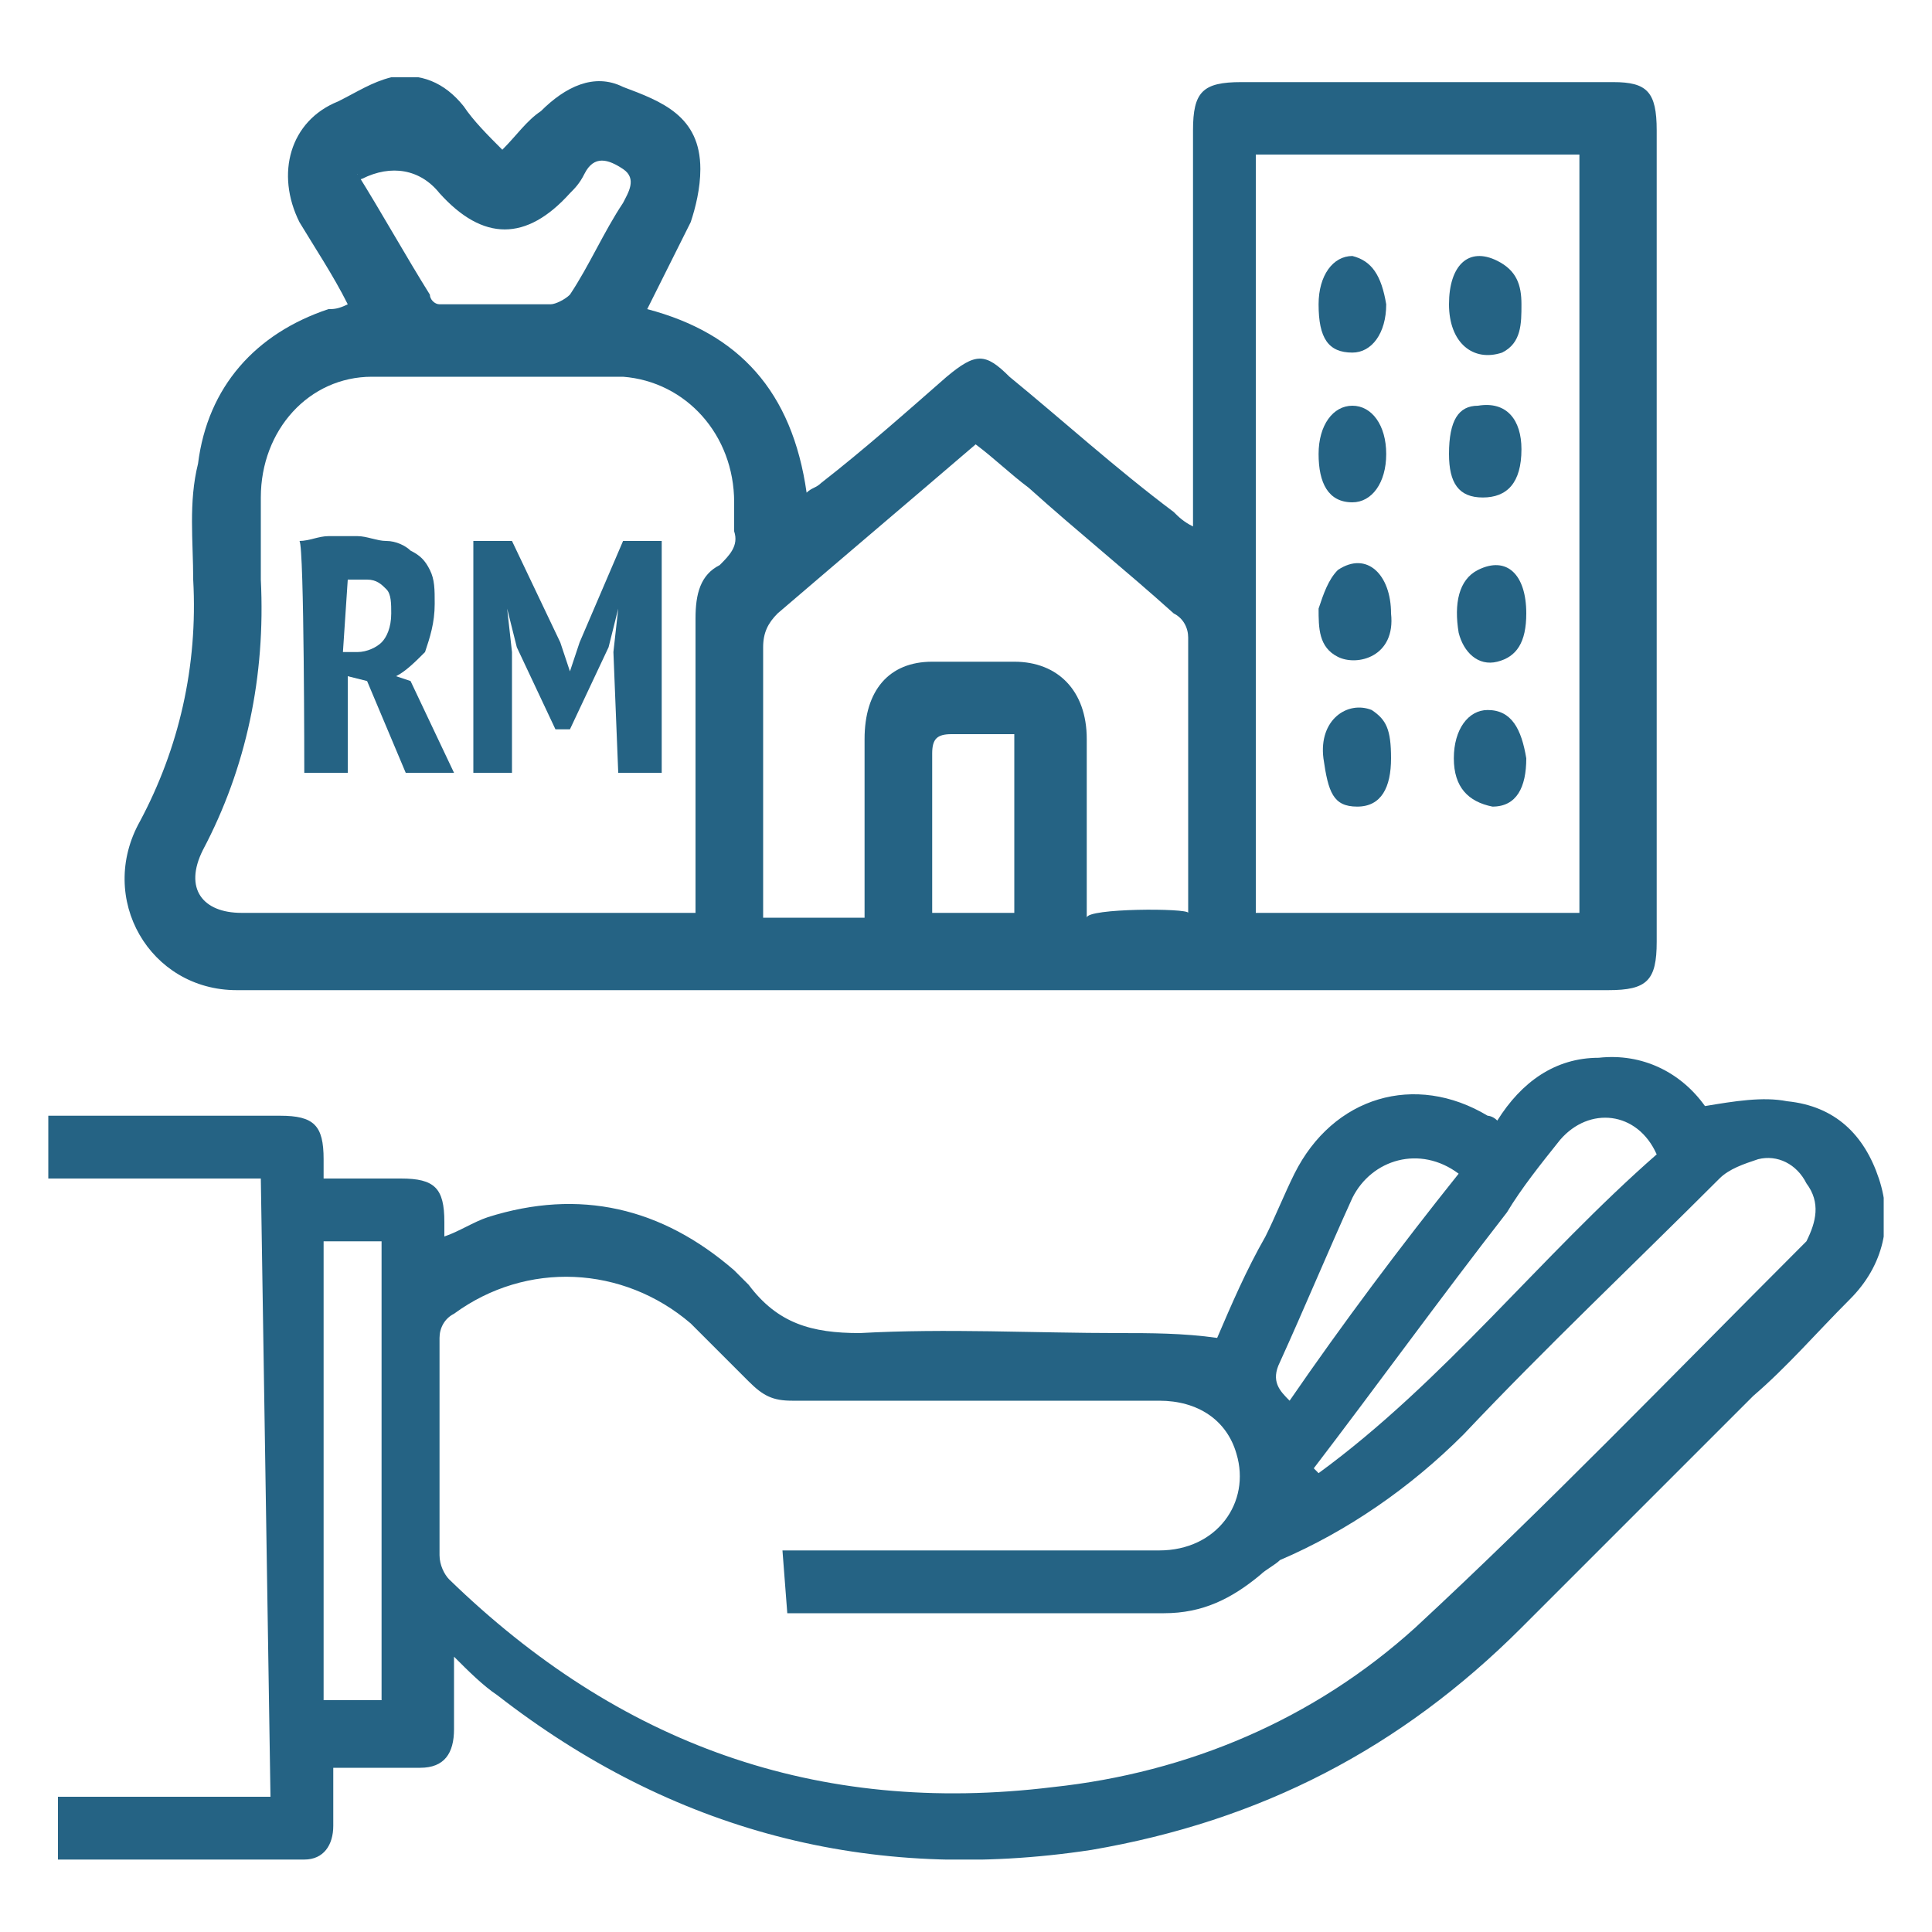 <?xml version="1.0" encoding="utf-8"?>
<!-- Generator: Adobe Illustrator 28.3.0, SVG Export Plug-In . SVG Version: 6.00 Build 0)  -->
<svg version="1.1" id="Layer_1" xmlns="http://www.w3.org/2000/svg" xmlns:xlink="http://www.w3.org/1999/xlink" x="0px" y="0px"
	 viewBox="0 0 40 40" style="enable-background:new 0 0 40 40;" xml:space="preserve">
<style type="text/css">
	.st0{clip-path:url(#SVGID_00000089553225772772587190000017564210332708627366_);}
	.st1{fill:#256384;}
</style>
<g>
	<defs>
		<rect id="SVGID_1_" x="1" y="1.6" width="38" height="36.9"/>
	</defs>
	<clipPath id="SVGID_00000000907097724798321910000004088542836066287540_">
		<use xlink:href="#SVGID_1_"  style="overflow:visible;"/>
	</clipPath>
	<g style="clip-path:url(#SVGID_00000000907097724798321910000004088542836066287540_);">
		<path class="st1" d="M30.2,24.3c-0.8-0.6-1.8-0.3-2.2,0.5c-0.5,1.1-1,2.3-1.5,3.4c-0.2,0.4,0,0.6,0.2,0.8
			C27.8,27.4,29,25.8,30.2,24.3 M27.2,30.4c0,0,0.1,0.1,0.1,0.1c2.6-1.9,4.6-4.5,7-6.6c-0.4-0.9-1.4-1-2-0.3c-0.4,0.5-0.8,1-1.1,1.5
			C29.8,26.9,28.5,28.7,27.2,30.4 M7.9,35.2v-9.5H6.7v9.5c0.1,0,0.2,0,0.2,0C7.3,35.2,7.6,35.2,7.9,35.2 M16.2,32.1h0.5
			c2.4,0,4.9,0,7.3,0c1.2,0,1.9-1,1.6-2c-0.2-0.7-0.8-1.1-1.6-1.1c-2.5,0-5,0-7.6,0c-0.4,0-0.6-0.1-0.9-0.4
			c-0.4-0.4-0.8-0.8-1.2-1.2c-1.4-1.2-3.4-1.3-4.9-0.2c-0.2,0.1-0.3,0.3-0.3,0.5c0,1.5,0,3,0,4.5c0,0.2,0.1,0.4,0.2,0.5
			c3.5,3.4,7.6,4.9,12.5,4.3c2.8-0.3,5.4-1.4,7.5-3.3c2.7-2.5,5.3-5.2,8-7.9c0,0,0.1-0.1,0.1-0.1c0.2-0.4,0.3-0.8,0-1.2
			c-0.2-0.4-0.6-0.6-1-0.5c-0.3,0.1-0.6,0.2-0.8,0.4c-1.8,1.8-3.6,3.5-5.3,5.3c-1.1,1.1-2.4,2-3.8,2.6c-0.1,0.1-0.3,0.2-0.4,0.3
			c-0.6,0.5-1.2,0.8-2,0.8c-2.5,0-4.9,0-7.4,0h-0.4L16.2,32.1L16.2,32.1z M5.4,24.4H1v-1.3h4.8c0.7,0,0.9,0.2,0.9,0.9
			c0,0.1,0,0.2,0,0.4h1.6c0.7,0,0.9,0.2,0.9,0.9v0.3c0.3-0.1,0.6-0.3,0.9-0.4c1.9-0.6,3.6-0.2,5.1,1.1c0.1,0.1,0.2,0.2,0.3,0.3
			c0.6,0.8,1.3,1,2.3,1c1.8-0.1,3.6,0,5.4,0c0.6,0,1.3,0,2,0.1c0.3-0.7,0.6-1.4,1-2.1c0.2-0.4,0.4-0.9,0.6-1.3
			c0.8-1.6,2.5-2.1,4-1.2c0,0,0.1,0,0.2,0.1c0.5-0.8,1.2-1.3,2.1-1.3c0.9-0.1,1.7,0.3,2.2,1c0.6-0.1,1.2-0.2,1.7-0.1
			c1,0.1,1.6,0.7,1.9,1.6c0.3,0.9,0.1,1.8-0.6,2.5c-0.7,0.7-1.3,1.4-2,2c-1.6,1.6-3.2,3.2-4.8,4.8c-2.5,2.5-5.4,4-8.9,4.6
			c-4.6,0.7-8.7-0.4-12.3-3.2c-0.3-0.2-0.6-0.5-0.9-0.8c0,0.6,0,1,0,1.5c0,0.5-0.2,0.8-0.7,0.8c-0.6,0-1.2,0-1.8,0
			c0,0.4,0,0.8,0,1.2c0,0.4-0.2,0.7-0.6,0.7c-1.7,0-3.4,0-5.1,0v-1.3h4.4L5.4,24.4L5.4,24.4z"/>
		<path class="st1" d="M21,15.2c-0.5,0-0.9,0-1.3,0c-0.3,0-0.4,0.1-0.4,0.4c0,0.6,0,1.3,0,1.9v1.4H21V15.2L21,15.2z M7.4,3.6
			c0.5,0.8,1,1.7,1.5,2.5C8.9,6.2,9,6.3,9.1,6.3c0.8,0,1.5,0,2.3,0c0.1,0,0.3-0.1,0.4-0.2c0.4-0.6,0.7-1.3,1.1-1.9
			c0.1-0.2,0.3-0.5,0-0.7c-0.3-0.2-0.6-0.3-0.8,0.1c-0.1,0.2-0.2,0.3-0.3,0.4c-0.9,1-1.8,1-2.7,0c-0.4-0.5-1-0.6-1.6-0.3
			C6.6,4,7.5,3.6,7.4,3.6 M24.6,18.9c0-0.1,0-0.2,0-0.2c0-1.8,0-3.7,0-5.5c0-0.2-0.1-0.4-0.3-0.5c-1-0.9-2-1.7-3-2.6
			c-0.4-0.3-0.7-0.6-1.1-0.9c-1.4,1.2-2.7,2.3-4.1,3.5c-0.2,0.2-0.3,0.4-0.3,0.7c0,1.7,0,3.4,0,5.1c0,0.1,0,0.3,0,0.5h2.1
			c0-1.2,0-2.5,0-3.7c0-1,0.5-1.6,1.4-1.6c0.6,0,1.1,0,1.7,0c0.9,0,1.5,0.6,1.5,1.6c0,1,0,2.1,0,3.2v0.5
			C22.5,18.8,24.6,18.8,24.6,18.9z M14.4,18.9c0-2.1,0-4.1,0-6.1c0-0.5,0.1-0.9,0.5-1.1c0.2-0.2,0.4-0.4,0.3-0.7c0-0.2,0-0.4,0-0.6
			c0-1.4-1-2.5-2.3-2.6c-1.7,0-3.5,0-5.2,0c-1.3,0-2.3,1.1-2.3,2.5c0,0.6,0,1.1,0,1.7c0.1,2-0.3,3.9-1.2,5.6c-0.4,0.8,0,1.3,0.8,1.3
			c3,0,6,0,8.9,0H14.4 M32.8,3.2H26v15.7h6.7V3.2z M7.2,6.3c-0.3-0.6-0.7-1.2-1-1.7C5.7,3.6,6,2.5,7,2.1c0.4-0.2,0.7-0.4,1.1-0.5
			c0.6-0.1,1.1,0.1,1.5,0.6c0.2,0.3,0.5,0.6,0.8,0.9c0.3-0.3,0.5-0.6,0.8-0.8c0.5-0.5,1.1-0.8,1.7-0.5c0.8,0.3,1.6,0.6,1.6,1.7
			c0,0.4-0.1,0.8-0.2,1.1c-0.3,0.6-0.6,1.2-0.9,1.8c1.9,0.5,3,1.7,3.3,3.8c0.1-0.1,0.2-0.1,0.3-0.2c0.9-0.7,1.8-1.5,2.6-2.2
			c0.6-0.5,0.8-0.5,1.3,0c1.1,0.9,2.2,1.9,3.4,2.8c0.1,0.1,0.2,0.2,0.4,0.3v-0.6c0-2.5,0-5.1,0-7.6c0-0.8,0.2-1,1-1
			c2.6,0,5.2,0,7.7,0c0.7,0,0.9,0.2,0.9,1c0,5.6,0,11.2,0,16.8c0,0.8-0.2,1-1,1c-9.5,0-19,0-28.4,0c-1.8,0-2.9-1.9-2-3.5
			c0.8-1.5,1.2-3.2,1.1-5c0-0.8-0.1-1.6,0.1-2.4C4.3,8,5.3,6.9,6.8,6.4C6.9,6.4,7,6.4,7.2,6.3"/>
		<path class="st1" d="M28.7,6.3c0,0.6-0.3,1-0.7,1c-0.5,0-0.7-0.3-0.7-1c0-0.6,0.3-1,0.7-1C28.4,5.4,28.6,5.7,28.7,6.3"/>
		<path class="st1" d="M31.6,12.7c0,0.6-0.2,0.9-0.6,1c-0.4,0.1-0.7-0.2-0.8-0.6c-0.1-0.6,0-1.1,0.4-1.3
			C31.2,11.5,31.6,11.9,31.6,12.7"/>
		<path class="st1" d="M30.1,15.7c0-0.6,0.3-1,0.7-1c0.5,0,0.7,0.4,0.8,1c0,0.6-0.2,1-0.7,1C30.4,16.6,30.1,16.3,30.1,15.7"/>
		<path class="st1" d="M28.8,12.7c0.1,0.9-0.7,1.1-1.1,0.9c-0.4-0.2-0.4-0.6-0.4-1c0.1-0.3,0.2-0.6,0.4-0.8
			C28.3,11.4,28.8,11.9,28.8,12.7"/>
		<path class="st1" d="M28.7,9.4c0,0.6-0.3,1-0.7,1c-0.5,0-0.7-0.4-0.7-1s0.3-1,0.7-1C28.4,8.4,28.7,8.8,28.7,9.4"/>
		<path class="st1" d="M30,6.3c0-0.8,0.4-1.2,1-0.9c0.4,0.2,0.5,0.5,0.5,0.9c0,0.4,0,0.8-0.4,1C30.5,7.5,30,7.1,30,6.3"/>
		<path class="st1" d="M31.5,9.3c0,0.7-0.3,1-0.8,1C30.2,10.3,30,10,30,9.4c0-0.7,0.2-1,0.6-1C31.2,8.3,31.5,8.7,31.5,9.3"/>
		<path class="st1" d="M28.8,15.7c0,0.6-0.2,1-0.7,1c-0.5,0-0.6-0.3-0.7-1c-0.1-0.8,0.5-1.2,1-1C28.7,14.9,28.8,15.1,28.8,15.7"/>
		<path class="st1" d="M12.8,16h0.9v-4.8h-0.8L12,13.3l-0.2,0.6h0l-0.2-0.6l-1-2.1H9.8V16h0.8v-2.5l-0.1-0.9h0l0.2,0.8l0.8,1.7h0.3
			l0.8-1.7l0.2-0.8h0l-0.1,0.9L12.8,16L12.8,16z M7.2,12c0,0,0.1,0,0.2,0c0.1,0,0.1,0,0.2,0c0.2,0,0.3,0.1,0.4,0.2
			c0.1,0.1,0.1,0.3,0.1,0.5c0,0.3-0.1,0.5-0.2,0.6c-0.1,0.1-0.3,0.2-0.5,0.2H7.1L7.2,12L7.2,12z M6.3,16h0.9v-2l0.4,0.1L8.4,16h1
			l-0.9-1.9L8.2,14c0.2-0.1,0.4-0.3,0.6-0.5C8.9,13.2,9,12.9,9,12.5c0-0.3,0-0.5-0.1-0.7c-0.1-0.2-0.2-0.3-0.4-0.4
			c-0.1-0.1-0.3-0.2-0.5-0.2c-0.2,0-0.4-0.1-0.6-0.1c-0.2,0-0.3,0-0.6,0c-0.2,0-0.4,0.1-0.6,0.1C6.3,11.3,6.3,16,6.3,16z"/>
	</g>
</g>
</svg>
